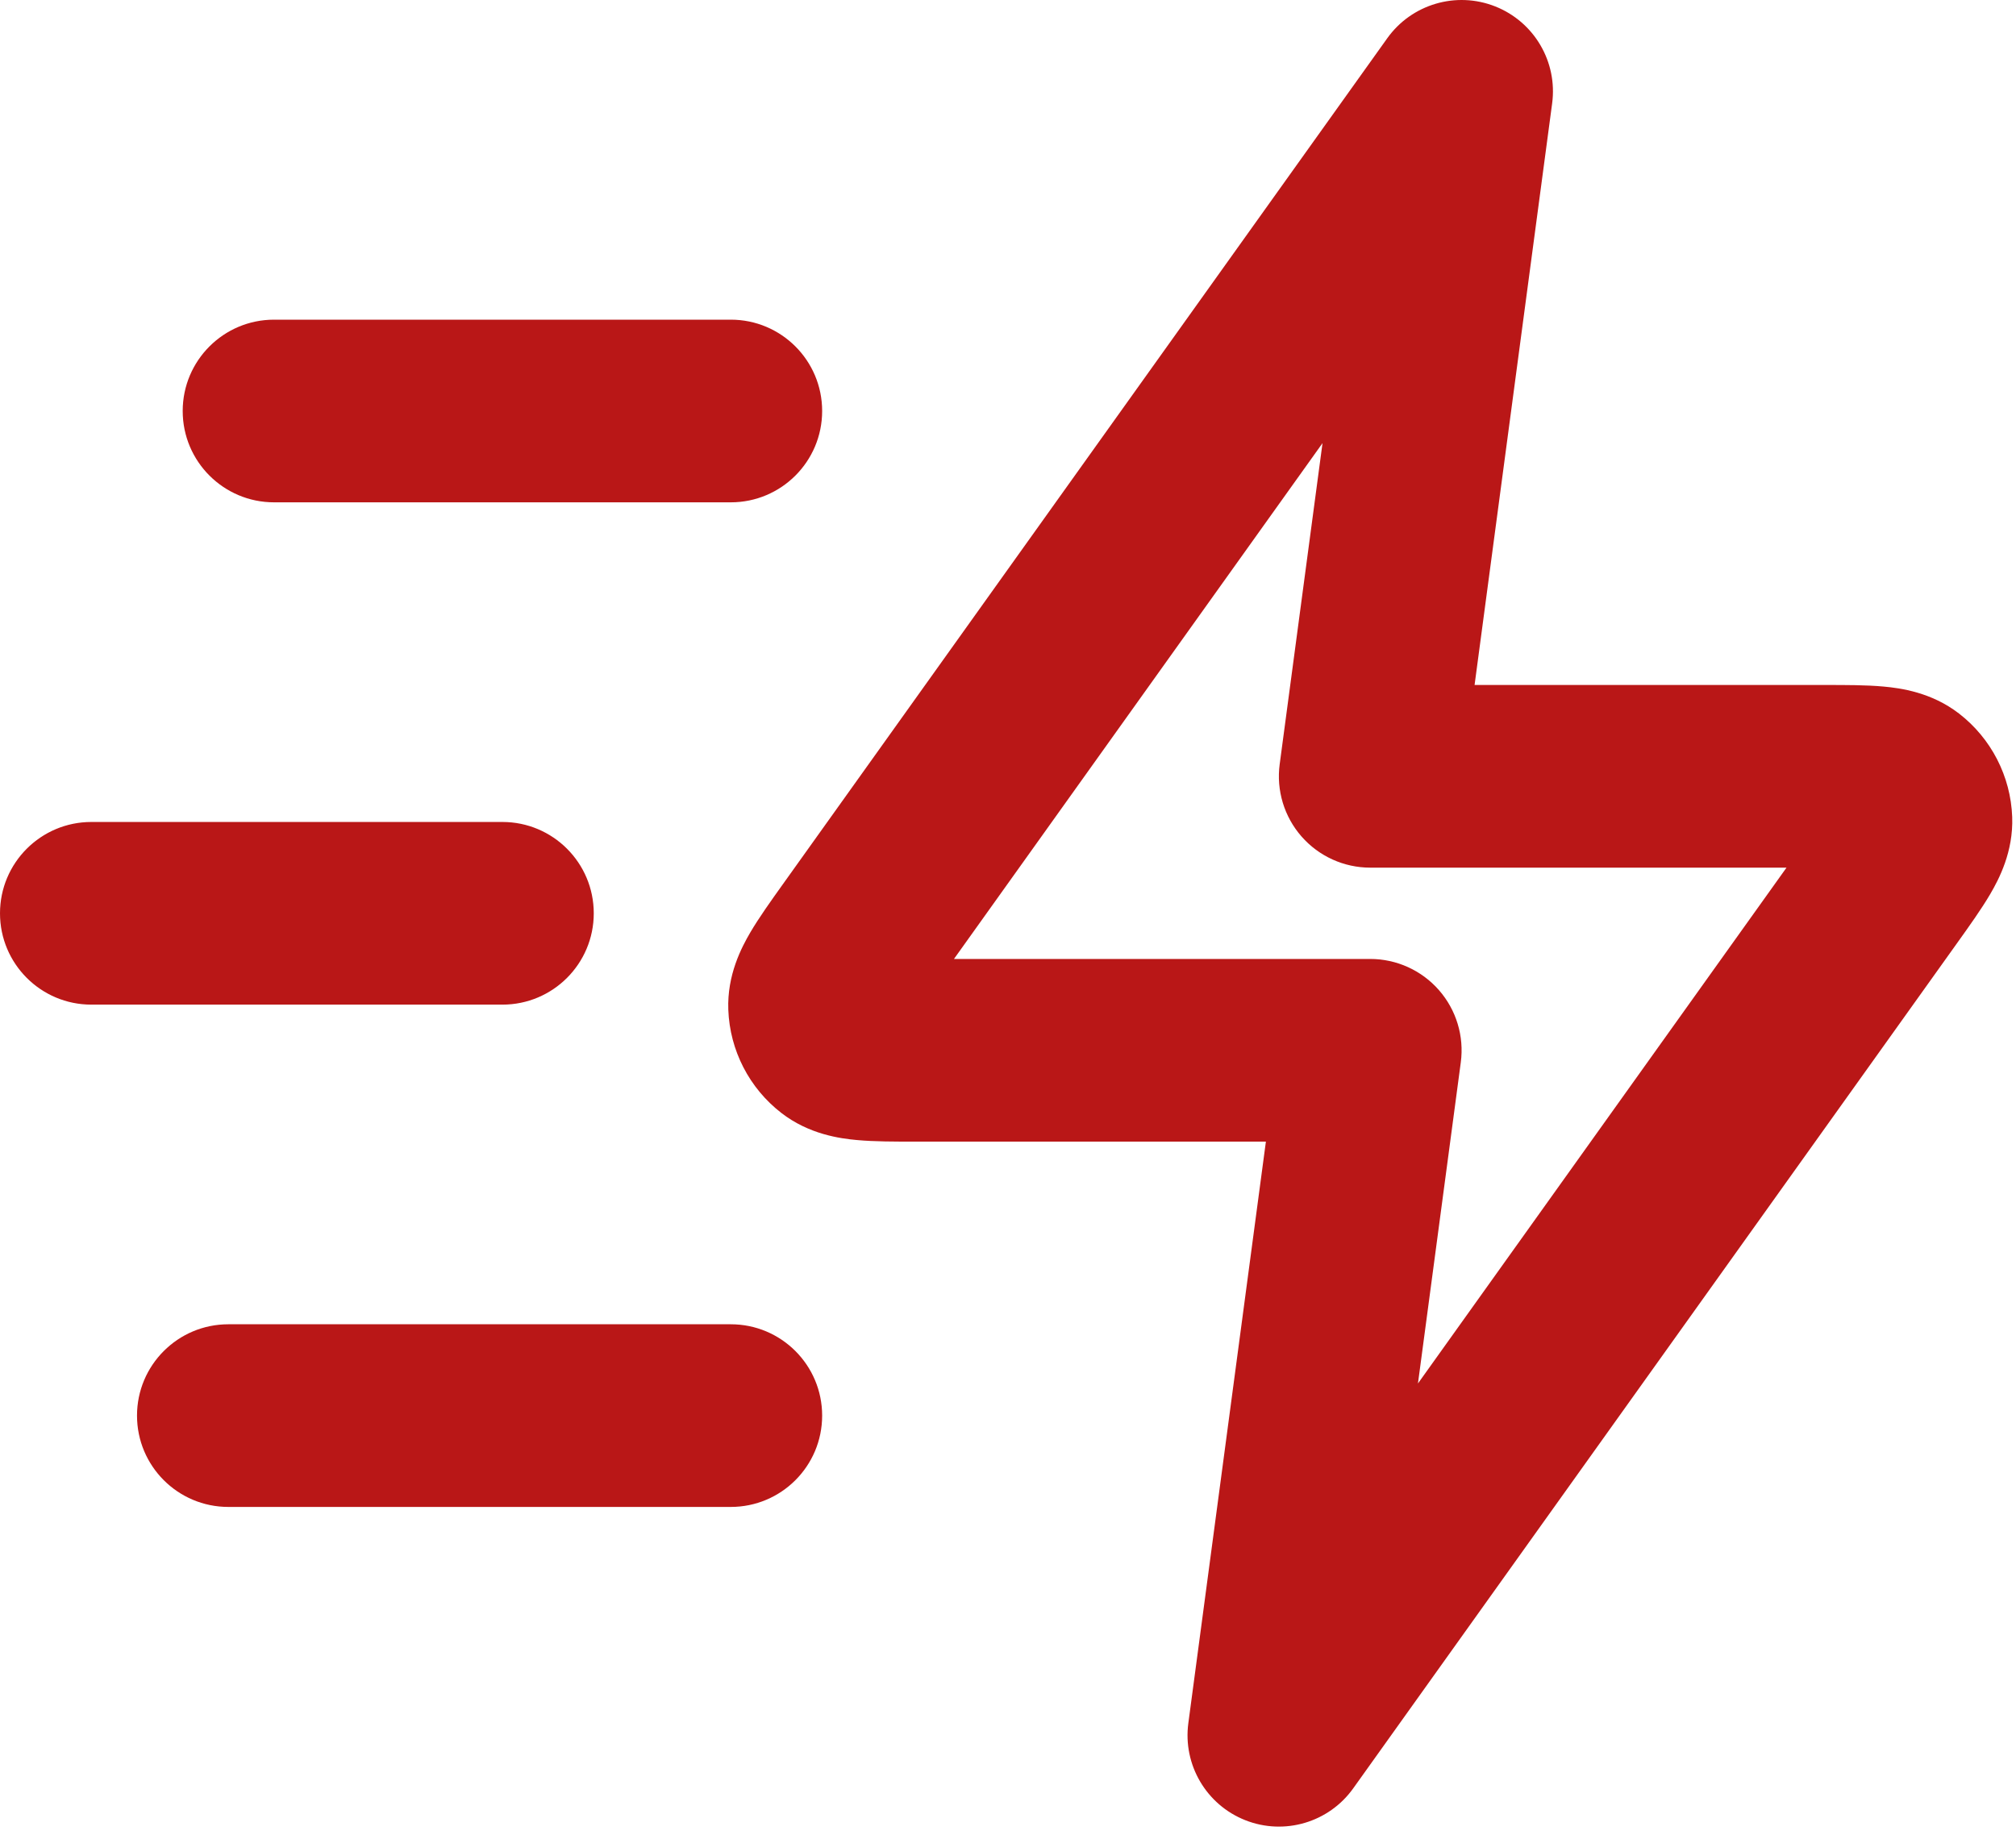 <svg width="80" height="73" viewBox="0 0 80 73" fill="none" xmlns="http://www.w3.org/2000/svg">
<path fill-rule="evenodd" clip-rule="evenodd" d="M59.332 0.254C60.88 0.866 61.813 2.454 61.593 4.104L58.515 27.188L72.427 27.188C73.227 27.187 74.056 27.187 74.741 27.25C75.415 27.311 76.641 27.475 77.737 28.32C79.015 29.307 79.789 30.81 79.849 32.423C79.9 33.807 79.32 34.9 78.979 35.484C78.631 36.078 78.149 36.752 77.684 37.403L53.699 70.982C52.732 72.337 50.965 72.858 49.417 72.246C47.869 71.634 46.936 70.046 47.156 68.396L50.234 45.312H36.447C36.406 45.312 36.364 45.312 36.322 45.312C35.522 45.313 34.693 45.313 34.008 45.25C33.334 45.189 32.108 45.025 31.012 44.179C29.734 43.193 28.96 41.69 28.901 40.077C28.849 38.693 29.429 37.6 29.77 37.016C30.118 36.422 30.6 35.748 31.065 35.097C31.09 35.063 31.114 35.029 31.138 34.995L55.05 1.518C56.017 0.164 57.784 -0.358 59.332 0.254ZM37.856 38.062H54.374C55.419 38.062 56.414 38.513 57.102 39.3C57.79 40.086 58.106 41.131 57.968 42.166L56.268 54.912L70.893 34.438H54.374C53.33 34.438 52.336 33.987 51.647 33.2C50.959 32.414 50.643 31.369 50.781 30.334L52.481 17.588L37.856 38.062ZM7.25 16.313C7.25 14.311 8.873 12.688 10.875 12.688H29C31.002 12.688 32.625 14.311 32.625 16.313C32.625 18.315 31.002 19.938 29 19.938H10.875C8.873 19.938 7.25 18.315 7.25 16.313ZM0 36.25C0 34.248 1.623 32.625 3.625 32.625H19.937C21.939 32.625 23.562 34.248 23.562 36.25C23.562 38.252 21.939 39.875 19.937 39.875H3.625C1.623 39.875 0 38.252 0 36.25ZM5.437 56.187C5.437 54.185 7.06 52.562 9.062 52.562H29C31.002 52.562 32.625 54.185 32.625 56.187C32.625 58.189 31.002 59.812 29 59.812H9.062C7.06 59.812 5.437 58.189 5.437 56.187Z" fill="#B91717"/>
</svg>
